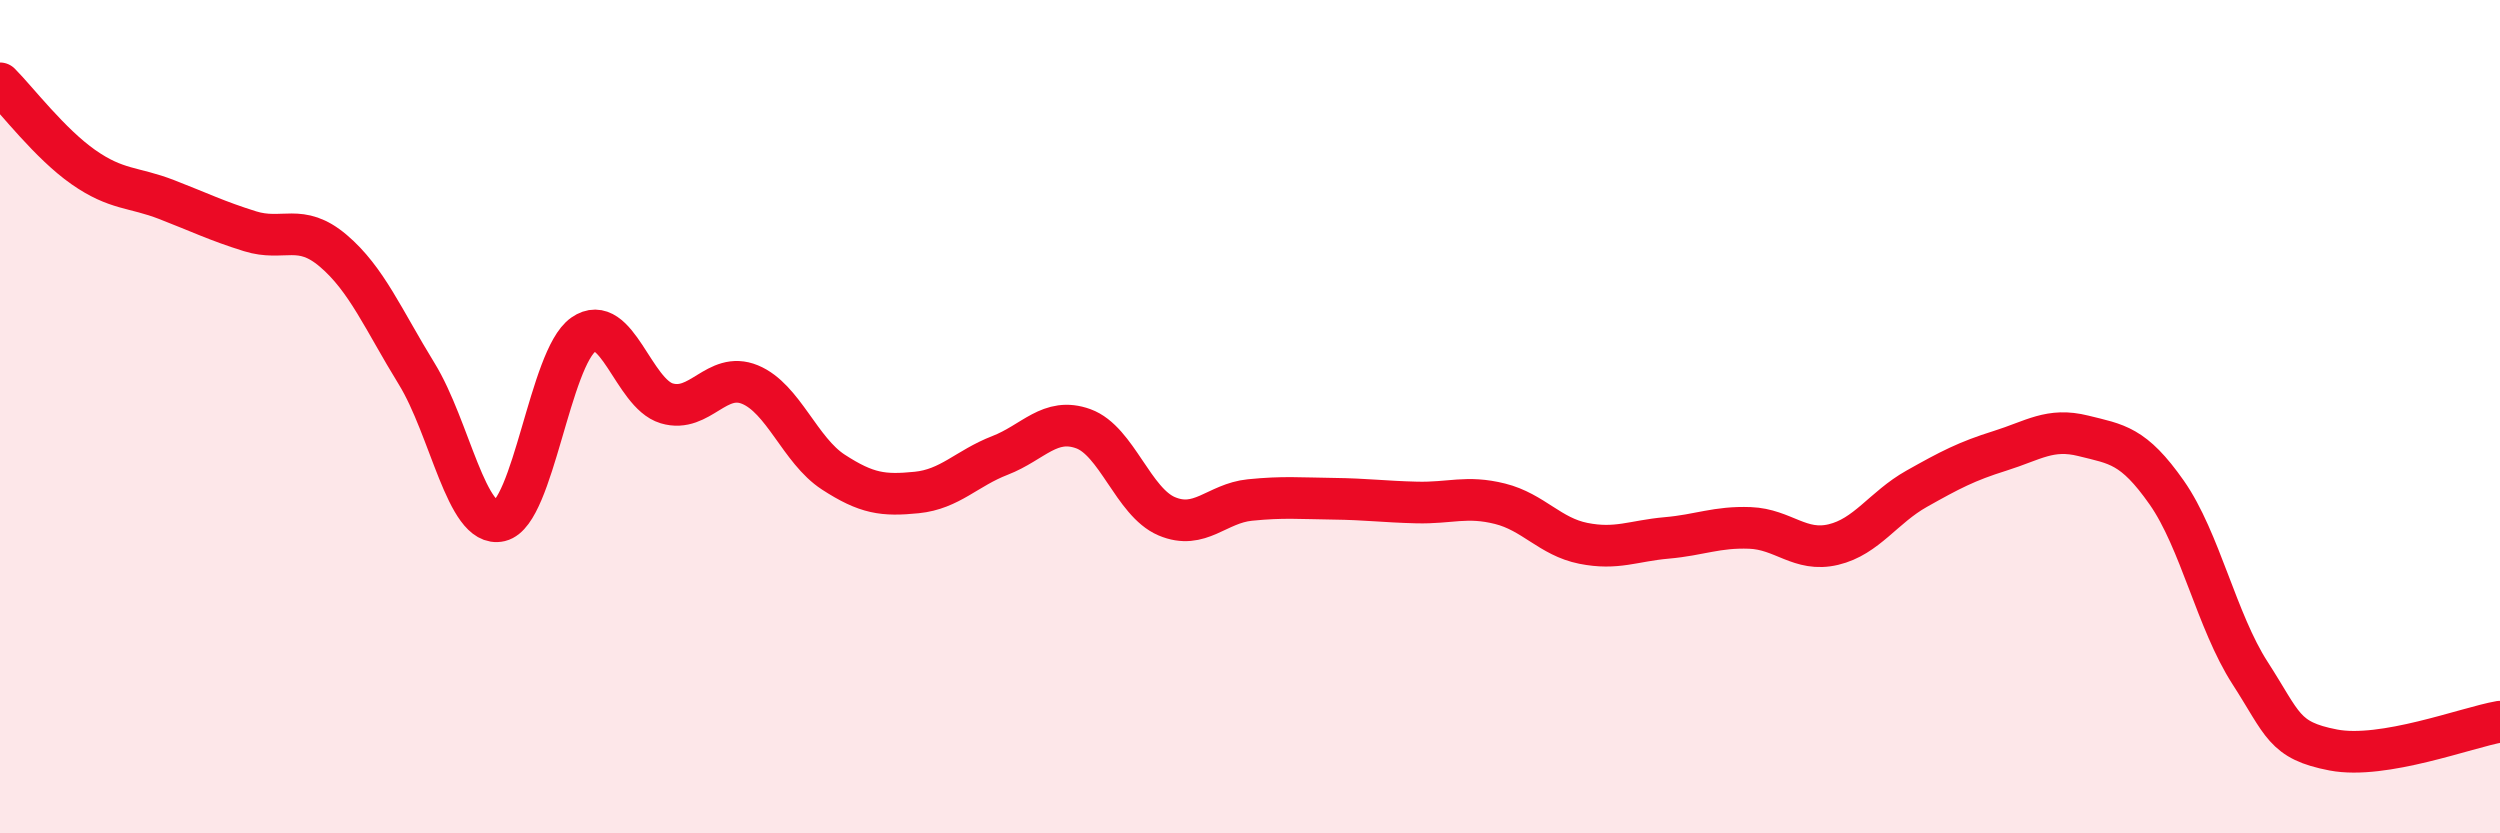 
    <svg width="60" height="20" viewBox="0 0 60 20" xmlns="http://www.w3.org/2000/svg">
      <path
        d="M 0,2 C 0.4,2.4 1.2,3.45 2,4.01 C 2.8,4.57 3.2,4.48 4,4.79 C 4.8,5.1 5.2,5.3 6,5.55 C 6.8,5.8 7.2,5.34 8,6.02 C 8.8,6.7 9.2,7.67 10,8.97 C 10.8,10.27 11.2,12.69 12,12.5 C 12.8,12.31 13.2,8.59 14,8.03 C 14.8,7.47 15.2,9.44 16,9.68 C 16.8,9.92 17.2,8.9 18,9.23 C 18.8,9.56 19.2,10.81 20,11.33 C 20.8,11.85 21.2,11.9 22,11.82 C 22.8,11.74 23.2,11.24 24,10.93 C 24.8,10.62 25.2,10 26,10.29 C 26.8,10.58 27.2,12.05 28,12.39 C 28.8,12.73 29.2,12.08 30,12 C 30.8,11.92 31.2,11.96 32,11.97 C 32.8,11.98 33.2,12.04 34,12.06 C 34.8,12.08 35.2,11.89 36,12.09 C 36.8,12.29 37.2,12.88 38,13.04 C 38.8,13.2 39.2,12.98 40,12.91 C 40.8,12.84 41.2,12.64 42,12.67 C 42.8,12.7 43.2,13.26 44,13.07 C 44.8,12.88 45.2,12.18 46,11.73 C 46.8,11.28 47.2,11.07 48,10.82 C 48.8,10.57 49.2,10.26 50,10.46 C 50.8,10.66 51.2,10.68 52,11.82 C 52.8,12.96 53.2,14.91 54,16.15 C 54.8,17.39 54.8,17.77 56,18 C 57.2,18.23 59.2,17.46 60,17.32L60 20L0 20Z"
        fill="#EB0A25"
        opacity="0.1"
        stroke-linecap="round"
        stroke-linejoin="round"
      />
      <path
        d="M 0,2 C 0.4,2.4 1.2,3.45 2,4.01 C 2.8,4.57 3.2,4.48 4,4.79 C 4.8,5.1 5.2,5.3 6,5.55 C 6.8,5.8 7.2,5.34 8,6.02 C 8.8,6.7 9.2,7.67 10,8.97 C 10.8,10.27 11.2,12.69 12,12.5 C 12.8,12.31 13.2,8.59 14,8.03 C 14.8,7.47 15.2,9.44 16,9.68 C 16.8,9.92 17.2,8.9 18,9.23 C 18.8,9.56 19.2,10.81 20,11.33 C 20.8,11.85 21.2,11.9 22,11.82 C 22.8,11.74 23.2,11.24 24,10.93 C 24.8,10.62 25.2,10 26,10.29 C 26.8,10.58 27.2,12.05 28,12.39 C 28.8,12.73 29.2,12.08 30,12 C 30.8,11.92 31.2,11.96 32,11.97 C 32.8,11.98 33.2,12.04 34,12.06 C 34.8,12.08 35.2,11.89 36,12.09 C 36.8,12.29 37.2,12.88 38,13.04 C 38.8,13.2 39.2,12.98 40,12.91 C 40.8,12.84 41.2,12.64 42,12.67 C 42.8,12.7 43.2,13.26 44,13.07 C 44.8,12.88 45.2,12.18 46,11.73 C 46.8,11.28 47.2,11.07 48,10.82 C 48.8,10.57 49.2,10.26 50,10.46 C 50.8,10.66 51.2,10.68 52,11.82 C 52.8,12.96 53.2,14.91 54,16.15 C 54.8,17.39 54.8,17.77 56,18 C 57.2,18.23 59.2,17.46 60,17.32"
        stroke="#EB0A25"
        stroke-width="1"
        fill="none"
        stroke-linecap="round"
        stroke-linejoin="round"
      />
    </svg>
  